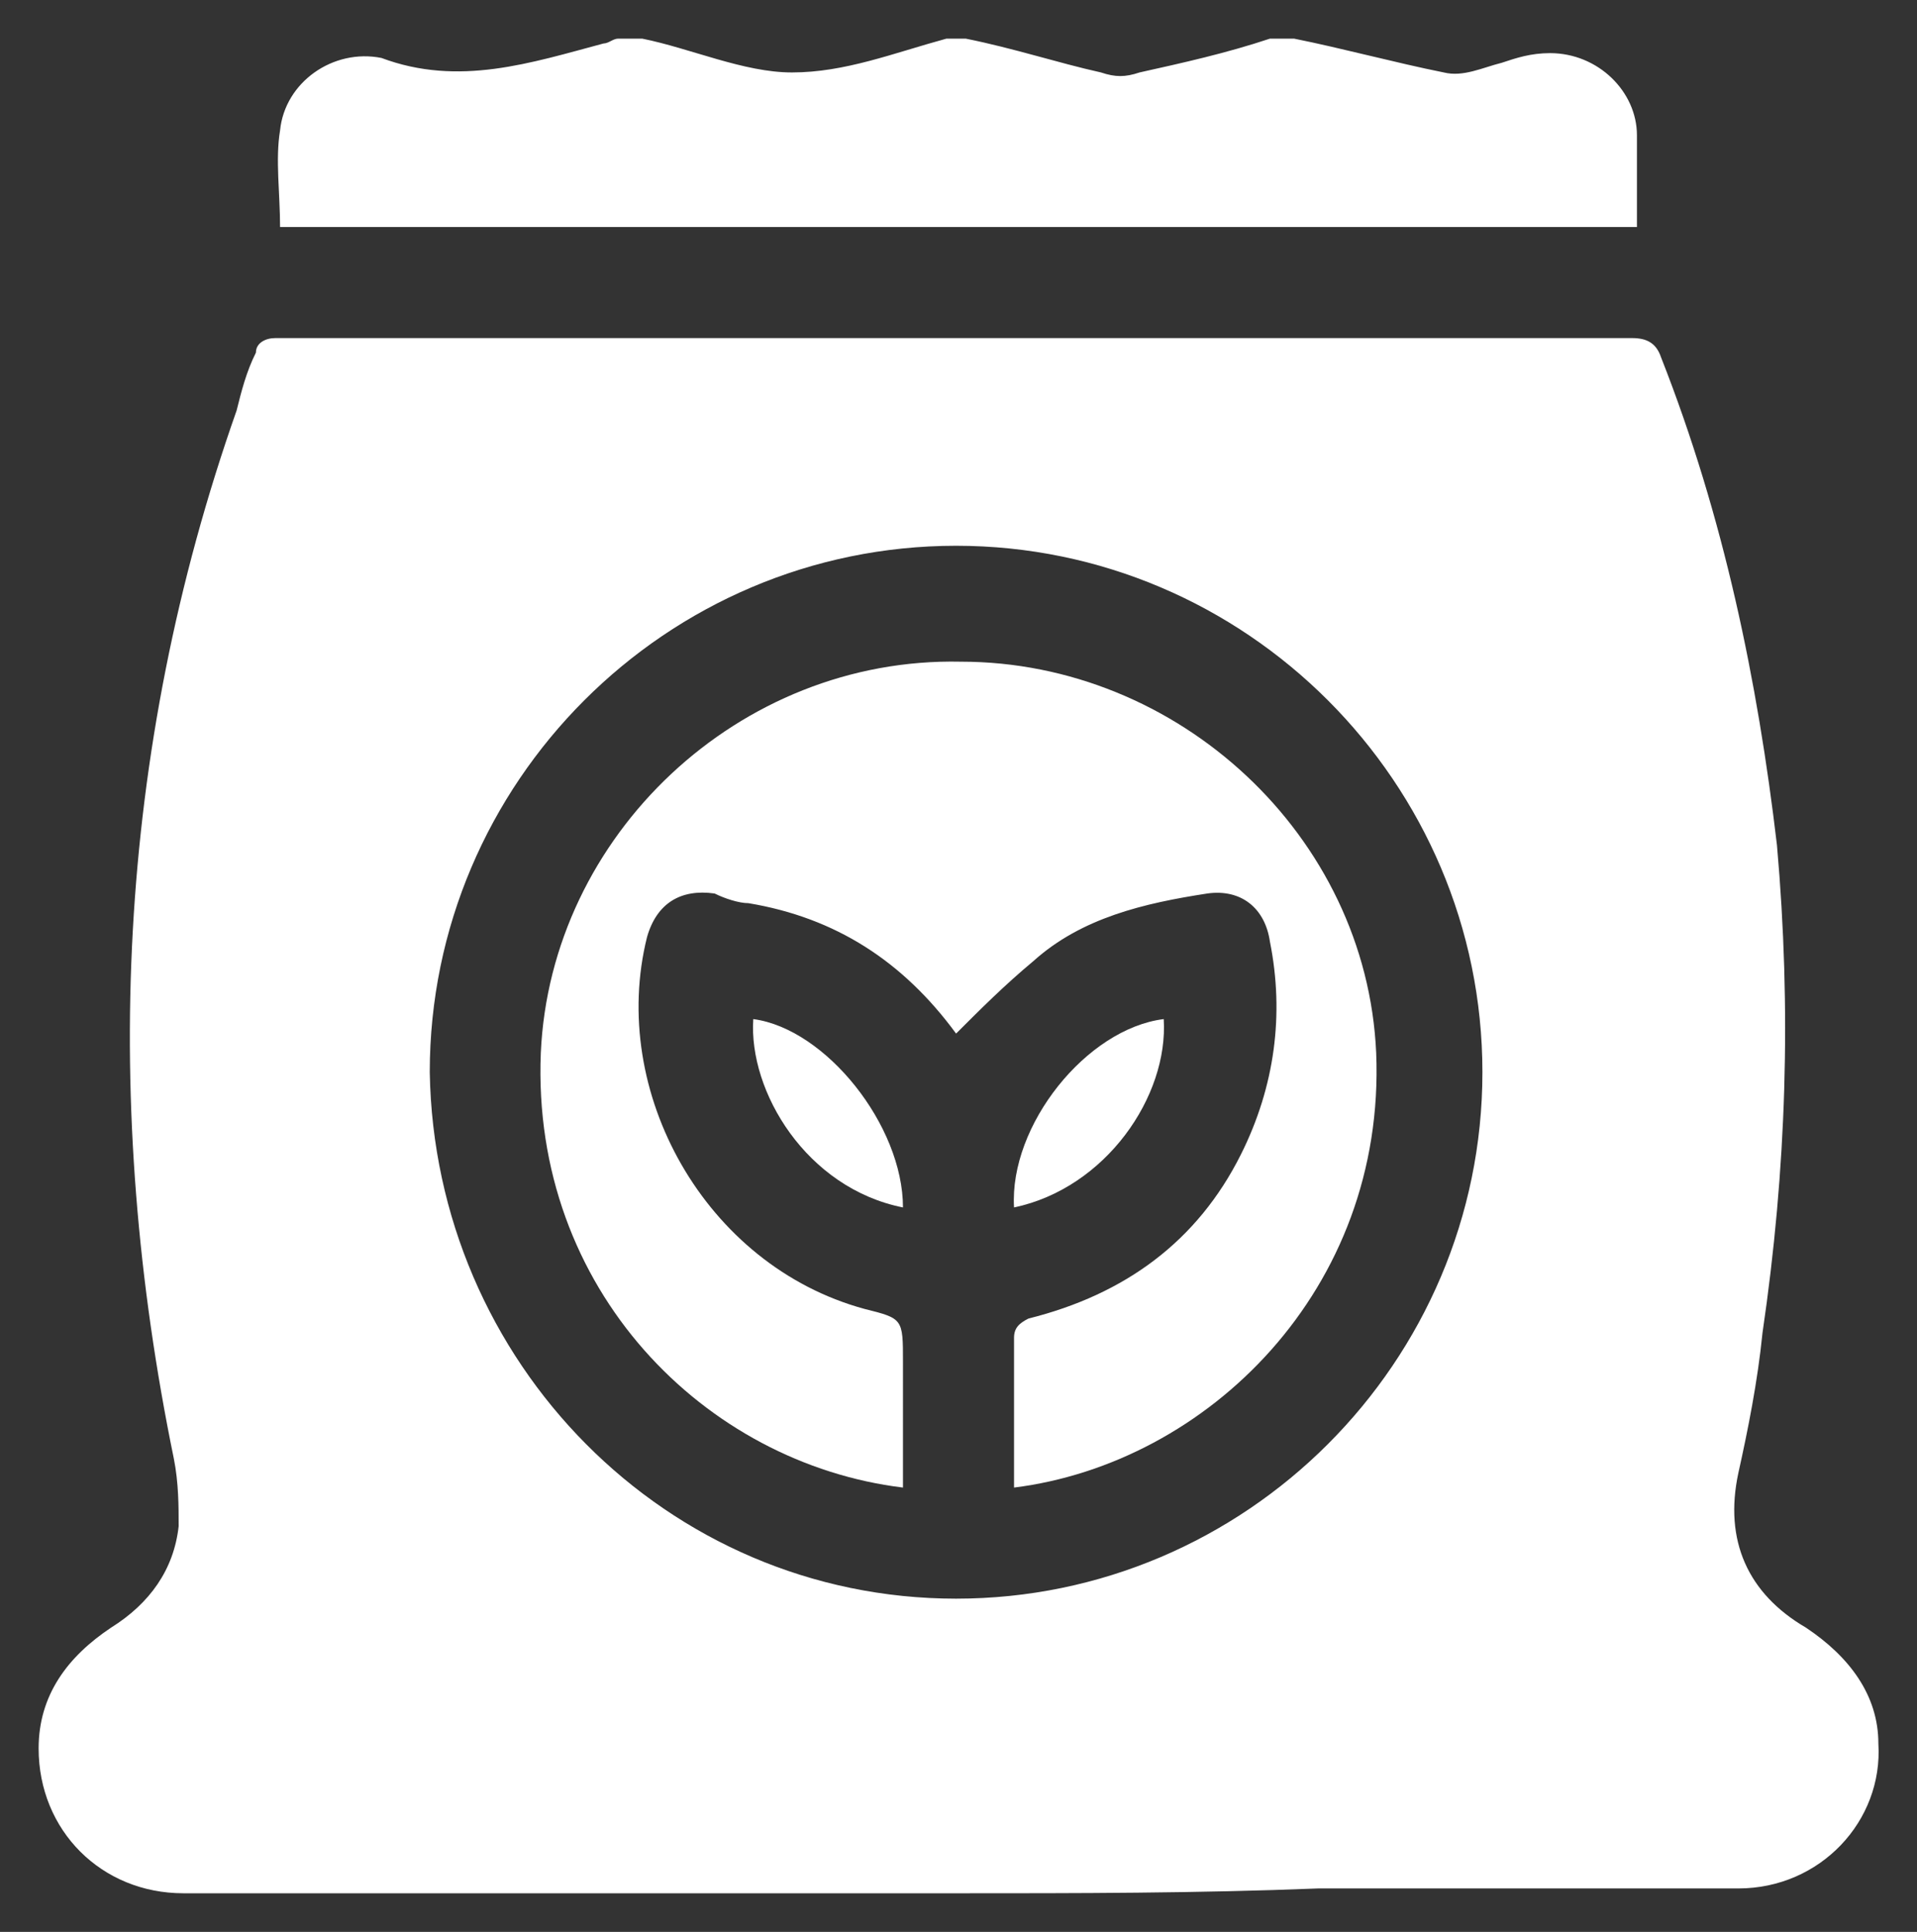 <?xml version="1.0" encoding="utf-8"?>
<!-- Generator: Adobe Illustrator 26.3.1, SVG Export Plug-In . SVG Version: 6.00 Build 0)  -->
<svg version="1.1" id="Layer_1" xmlns="http://www.w3.org/2000/svg" xmlns:xlink="http://www.w3.org/1999/xlink" x="0px" y="0px"
	 viewBox="0 0 39.7 40" style="enable-background:new 0 0 39.7 40;" xml:space="preserve">
<rect x="0" y="0" width="39.7" height="40" fill="#333333" stroke="none"/>
<style type="text/css">
	.st0{clip-path:url(#SVGID_00000180358754525850054890000012410513809420947623_);fill:#FFFFFF;}
</style>
<g>
	<defs>
		<rect id="SVGID_1_" x="0.8" y="0.8" width="38.1" height="38.4"/>
	</defs>
	<clipPath id="SVGID_00000023993143790066949870000005350024591571619744_">
		<use xlink:href="#SVGID_1_"  style="overflow:visible;"/>
	</clipPath>
	<path style="clip-path:url(#SVGID_00000023993143790066949870000005350024591571619744_);fill:#FFFFFF;" d="M26.8,0.8
		c1,0.2,2.1,0.5,3.1,0.7c0.4,0.1,0.8-0.1,1.2-0.2c0.3-0.1,0.6-0.2,1-0.2c1,0,1.8,0.8,1.8,1.7c0,0.6,0,1.2,0,1.9H5.8
		c0-0.7-0.1-1.4,0-2c0.1-1,1.1-1.7,2.1-1.5c0,0,0,0,0,0c1.6,0.6,3.1,0.1,4.6-0.3c0.1,0,0.2-0.1,0.3-0.1h0.5c1,0.2,2.1,0.7,3.1,0.7
		c1.1,0,2.1-0.4,3.2-0.7h0.4C21,1,21.9,1.3,22.8,1.5c0.3,0.1,0.5,0.1,0.8,0c0.9-0.2,1.8-0.4,2.7-0.7H26.8z"/>
	<path style="clip-path:url(#SVGID_00000023993143790066949870000005350024591571619744_);fill:#FFFFFF;" d="M19.8,33.1
		c6,0,10.9-4.9,10.9-10.9c0-6-4.9-10.9-10.9-10.9c-6,0-10.9,4.9-10.9,10.9C9,28.2,13.8,33.1,19.8,33.1 M19.8,39.2
		c-5.3,0-10.7,0-16,0c-1.7,0-3-1.3-3-3c0-1.1,0.6-1.9,1.5-2.5c0.8-0.5,1.3-1.2,1.4-2.1c0-0.4,0-0.9-0.1-1.4
		C2.1,22.9,2.4,15.6,4.9,8.5C5,8.1,5.1,7.7,5.3,7.3C5.3,7.1,5.5,7,5.7,7c2.7,0,5.5,0,8.2,0c6.6,0,13.3,0,19.9,0
		c0.3,0,0.5,0.1,0.6,0.4c1.3,3.3,2,6.7,2.4,10.1c0.3,3.4,0.2,6.7-0.3,10.1c-0.1,1-0.3,2-0.5,2.9c-0.3,1.4,0.2,2.5,1.4,3.2
		c0.9,0.6,1.5,1.4,1.5,2.4c0.1,1.6-1.2,3-2.9,3c-2.9,0-5.8,0-8.7,0C24.8,39.2,22.3,39.2,19.8,39.2"/>
	<path style="clip-path:url(#SVGID_00000023993143790066949870000005350024591571619744_);fill:#FFFFFF;" d="M18.7,30.8
		c-4.1-0.5-7.7-4.1-7.5-9c0.2-4.5,4.1-8.2,8.7-8.1c4.5,0,8.4,3.6,8.6,8.1c0.2,4.9-3.5,8.5-7.5,9v-1.6c0-0.5,0-1,0-1.5
		c0-0.2,0.1-0.3,0.3-0.4c2-0.5,3.5-1.6,4.4-3.4c0.7-1.4,0.9-2.9,0.6-4.4c-0.1-0.7-0.6-1.1-1.3-1c-1.3,0.2-2.6,0.5-3.6,1.4
		c-0.6,0.5-1.1,1-1.6,1.5c0.1,0,0,0,0,0c-1.1-1.5-2.5-2.4-4.3-2.7c-0.2,0-0.5-0.1-0.7-0.2c-0.7-0.1-1.2,0.2-1.4,0.9
		c-0.8,3.2,1.2,6.8,4.5,7.7c0.8,0.2,0.8,0.2,0.8,1.1V30.8z"/>
	<path style="clip-path:url(#SVGID_00000023993143790066949870000005350024591571619744_);fill:#FFFFFF;" d="M21,25
		c-0.1-1.7,1.5-3.7,3.1-3.9C24.2,22.7,22.9,24.6,21,25"/>
	<path style="clip-path:url(#SVGID_00000023993143790066949870000005350024591571619744_);fill:#FFFFFF;" d="M18.7,25
		c-2-0.4-3.2-2.4-3.1-3.9C17.1,21.3,18.7,23.3,18.7,25"/>
</g>
</svg>
